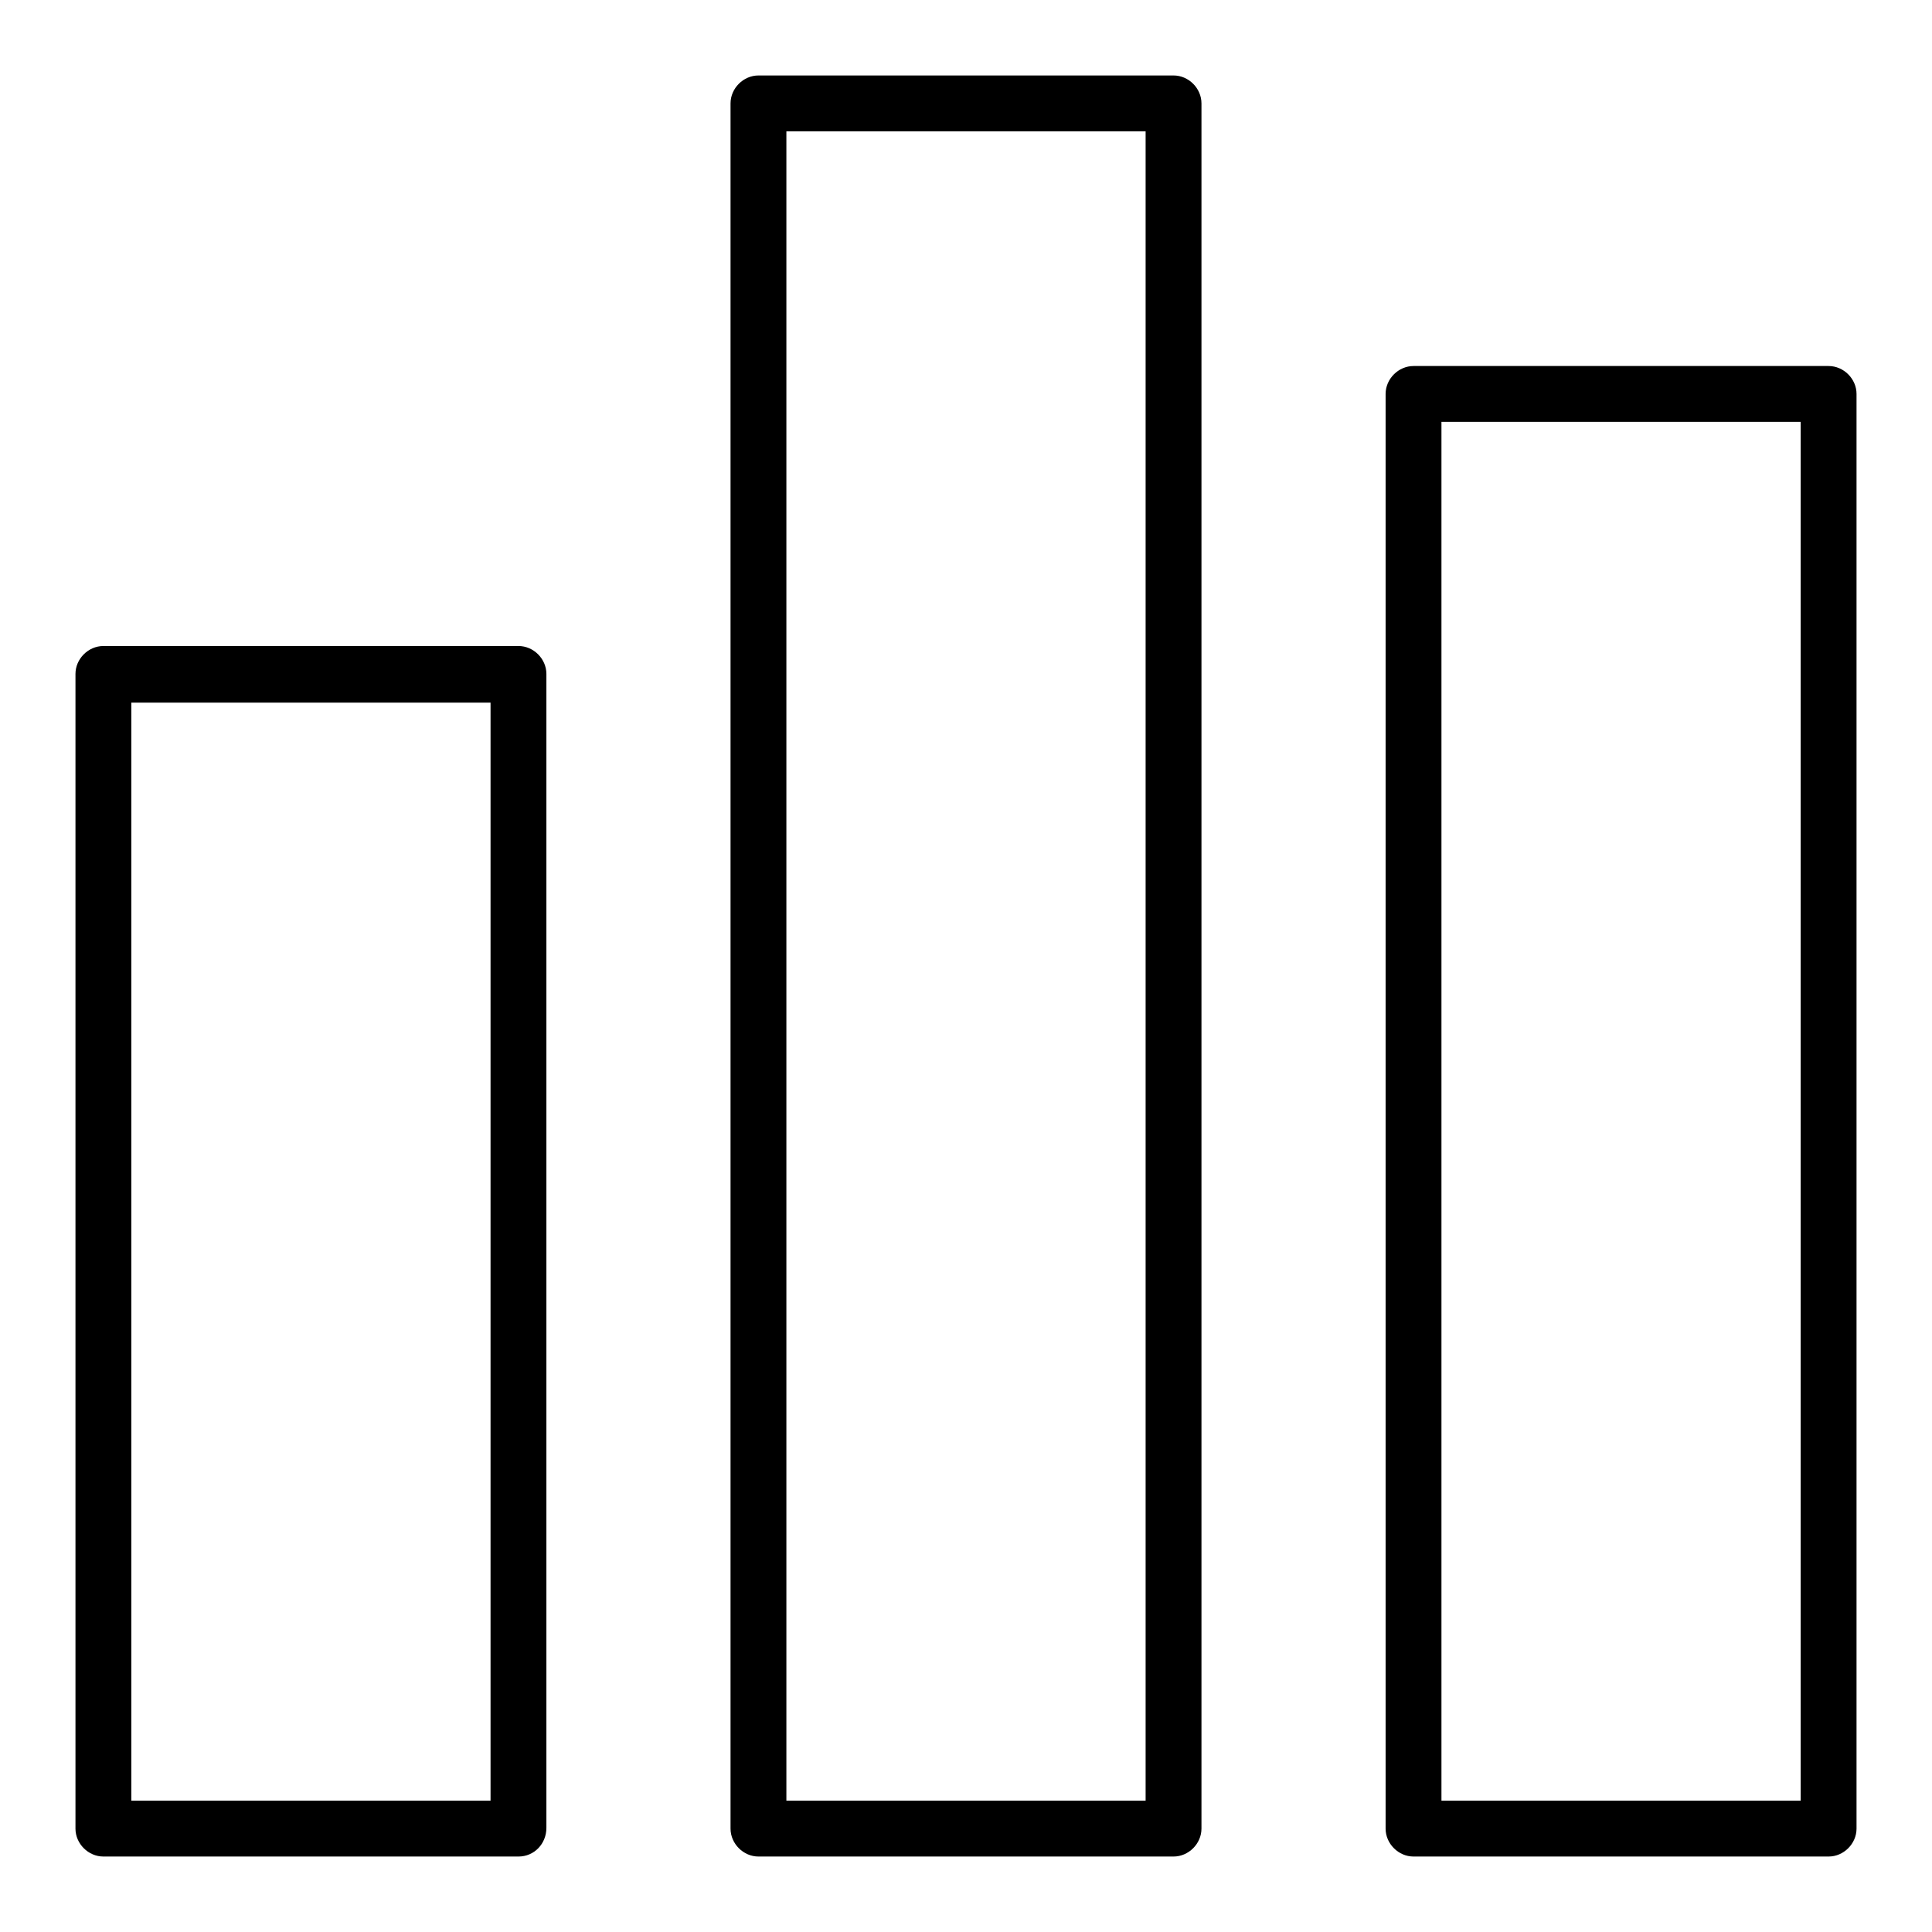 <?xml version="1.0" encoding="utf-8"?>
<!-- Svg Vector Icons : http://www.onlinewebfonts.com/icon -->
<!DOCTYPE svg PUBLIC "-//W3C//DTD SVG 1.1//EN" "http://www.w3.org/Graphics/SVG/1.1/DTD/svg11.dtd">
<svg version="1.1" xmlns="http://www.w3.org/2000/svg" xmlns:xlink="http://www.w3.org/1999/xlink" x="0px" y="0px" viewBox="0 0 256 256" enable-background="new 0 0 256 256" xml:space="preserve">
<g> <path fill="#000000" d="M68.7,246h-55c-2,0-3.7-1.7-3.7-3.7V89.3c0-2,1.7-3.7,3.7-3.7h55c2,0,3.7,1.7,3.7,3.7v152.9 C72.4,244.3,70.8,246,68.7,246z M17.4,238.6H65V93.1H17.4V238.6z M155.5,246h-55c-2,0-3.7-1.7-3.7-3.7V13.7c0-2,1.7-3.7,3.7-3.7h55 c2,0,3.7,1.7,3.7,3.7v228.6C159.2,244.3,157.5,246,155.5,246z M104.2,238.6h47.6V17.4h-47.6V238.6z M242.3,246h-55 c-2,0-3.7-1.7-3.7-3.7V52.2c0-2,1.7-3.7,3.7-3.7h55c2,0,3.7,1.7,3.7,3.7v190.1C246,244.3,244.3,246,242.3,246z M191,238.6h47.6 V55.9H191V238.6z"/></g>
</svg>